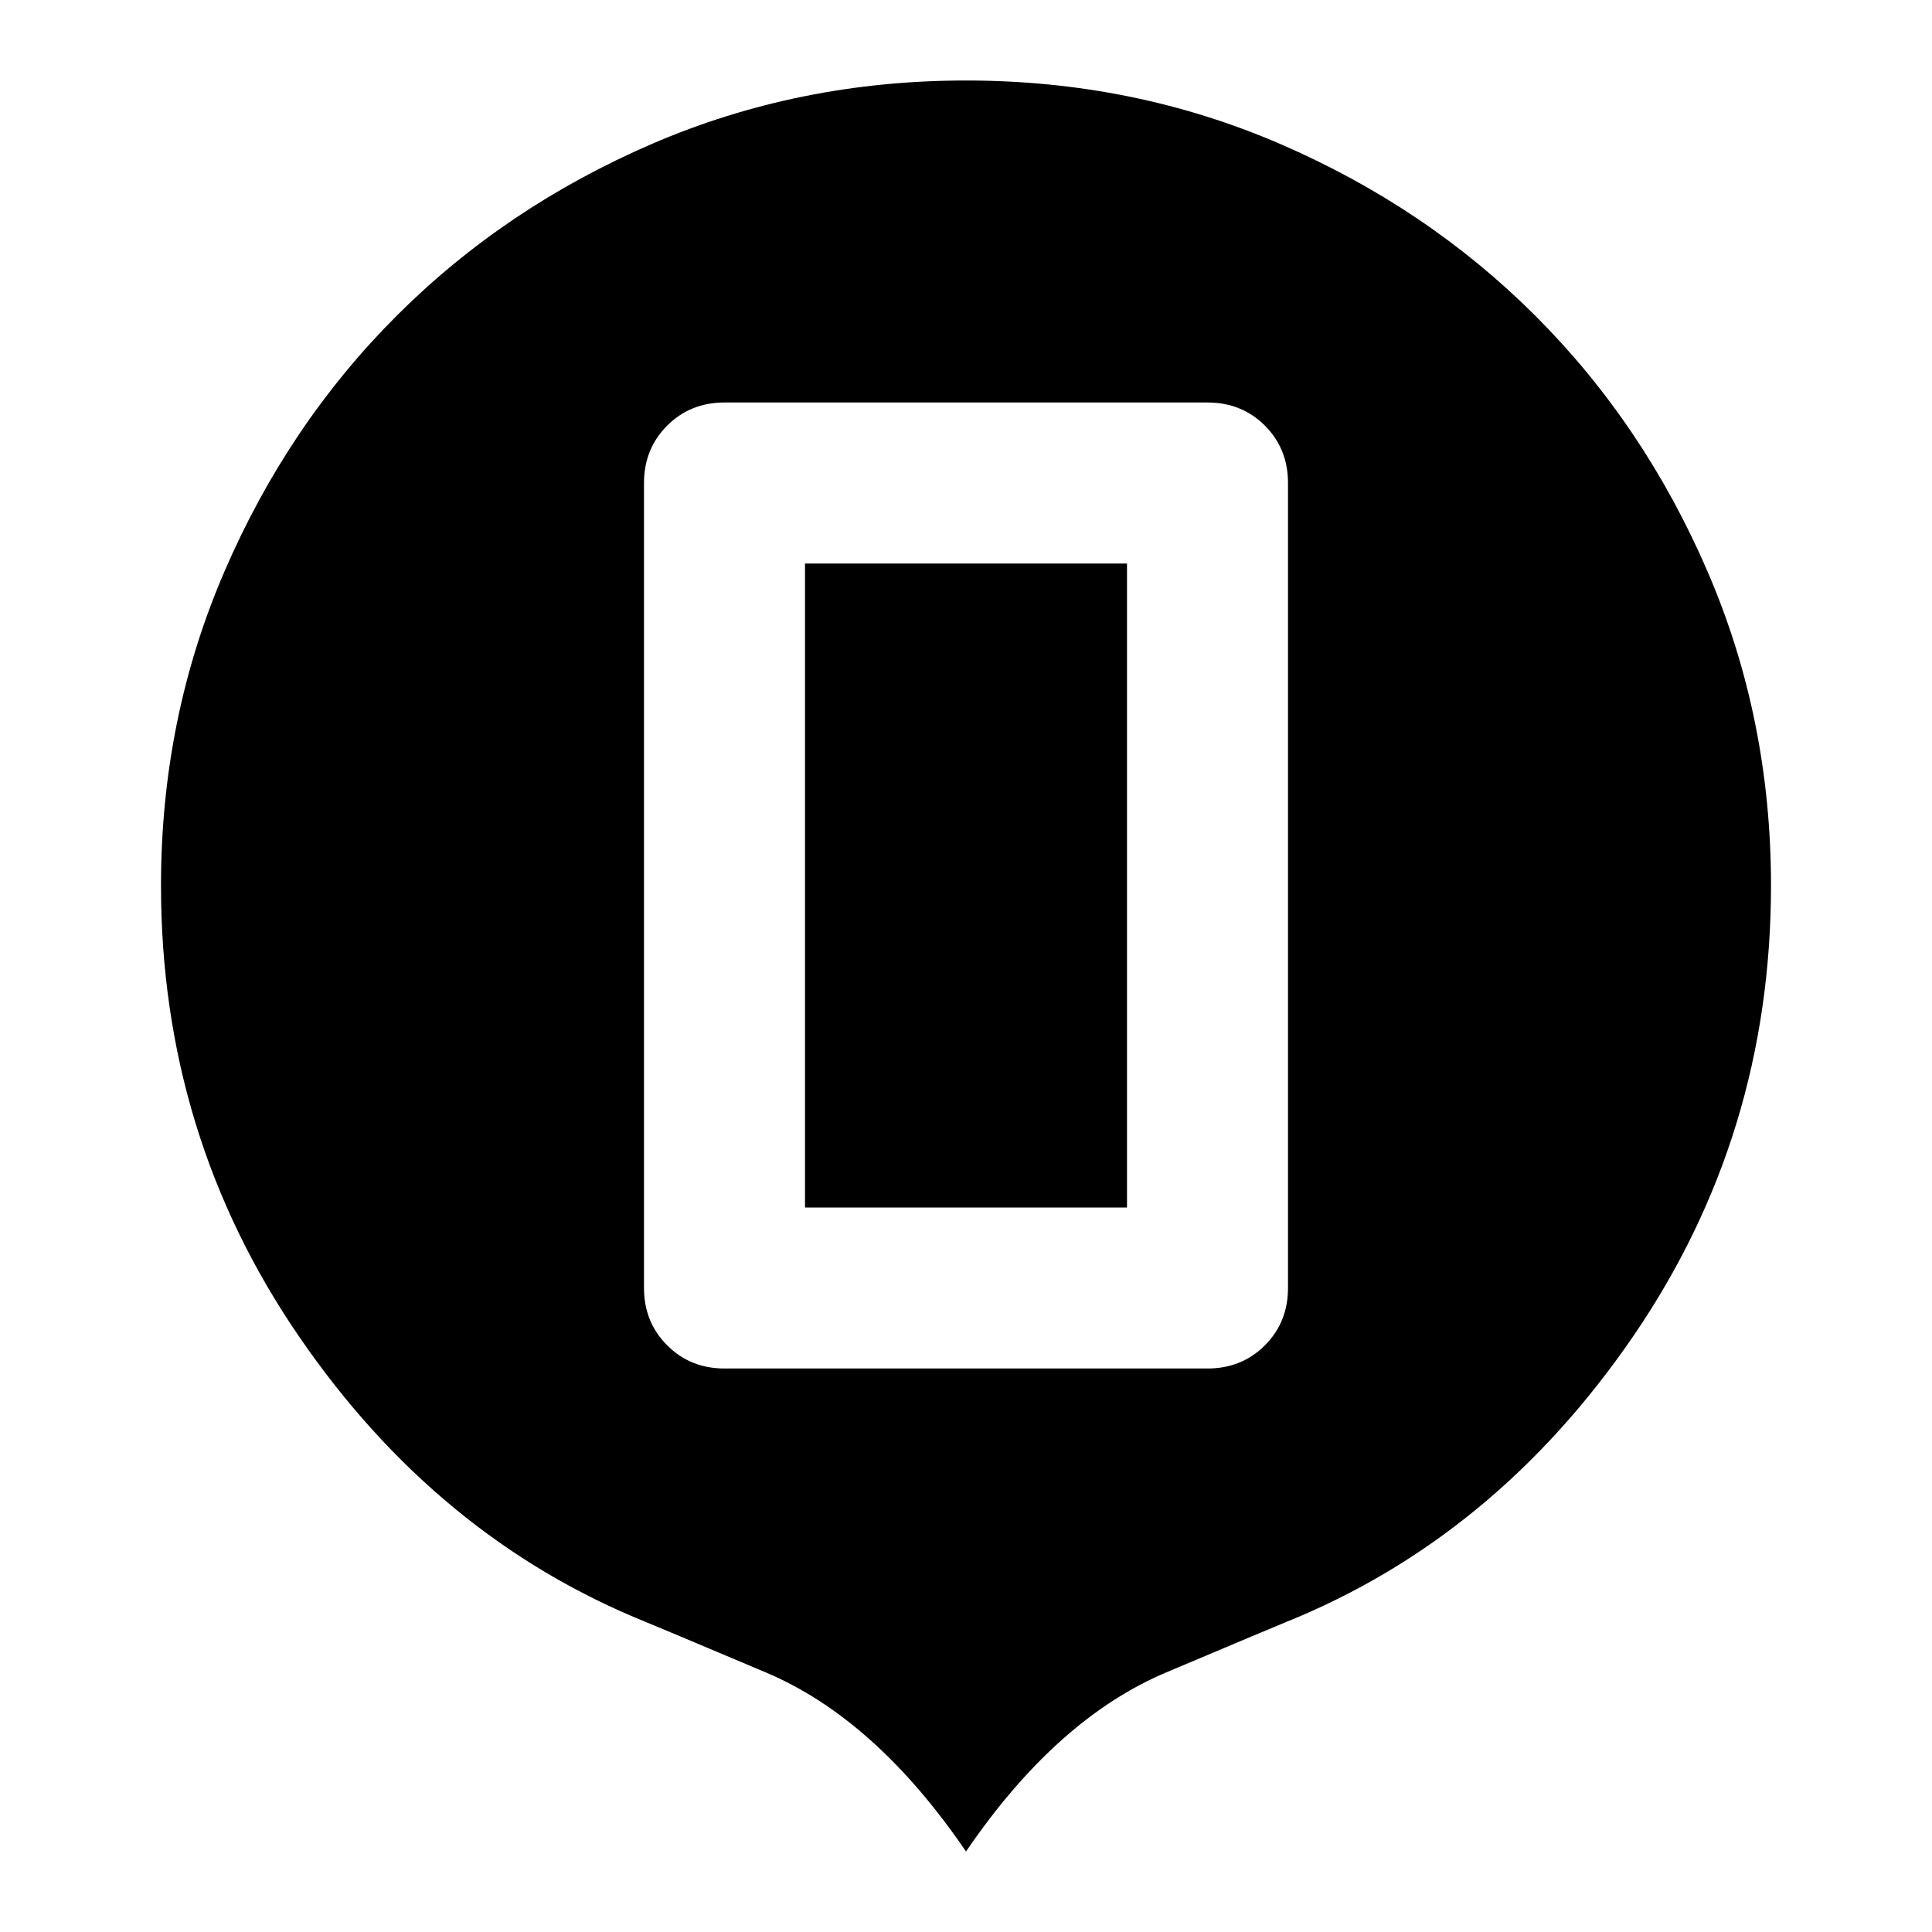 <?xml version="1.0" encoding="utf-8"?>
<!-- Generator: www.svgicons.com -->
<svg xmlns="http://www.w3.org/2000/svg" width="800" height="800" viewBox="0 0 24 24">
<path fill="currentColor" d="M9 17h6q.425 0 .713-.288Q16 16.425 16 16V6q0-.425-.287-.713Q15.425 5 15 5H9q-.425 0-.712.287Q8 5.575 8 6v10q0 .425.288.712Q8.575 17 9 17Zm1-2V7h4v8Zm2 8q-1.125-1.65-2.488-2.225q-1.362-.575-1.487-.625q-2.6-1.05-4.312-3.55Q2 14.1 2 11q0-2.075.788-3.9q.787-1.825 2.137-3.175q1.35-1.35 3.175-2.138Q9.925 1 12 1t3.9.787q1.825.788 3.175 2.138q1.35 1.35 2.137 3.175Q22 8.925 22 11q0 3.1-1.712 5.6q-1.713 2.5-4.313 3.55q-.125.05-1.487.625Q13.125 21.35 12 23Z"/>
</svg>